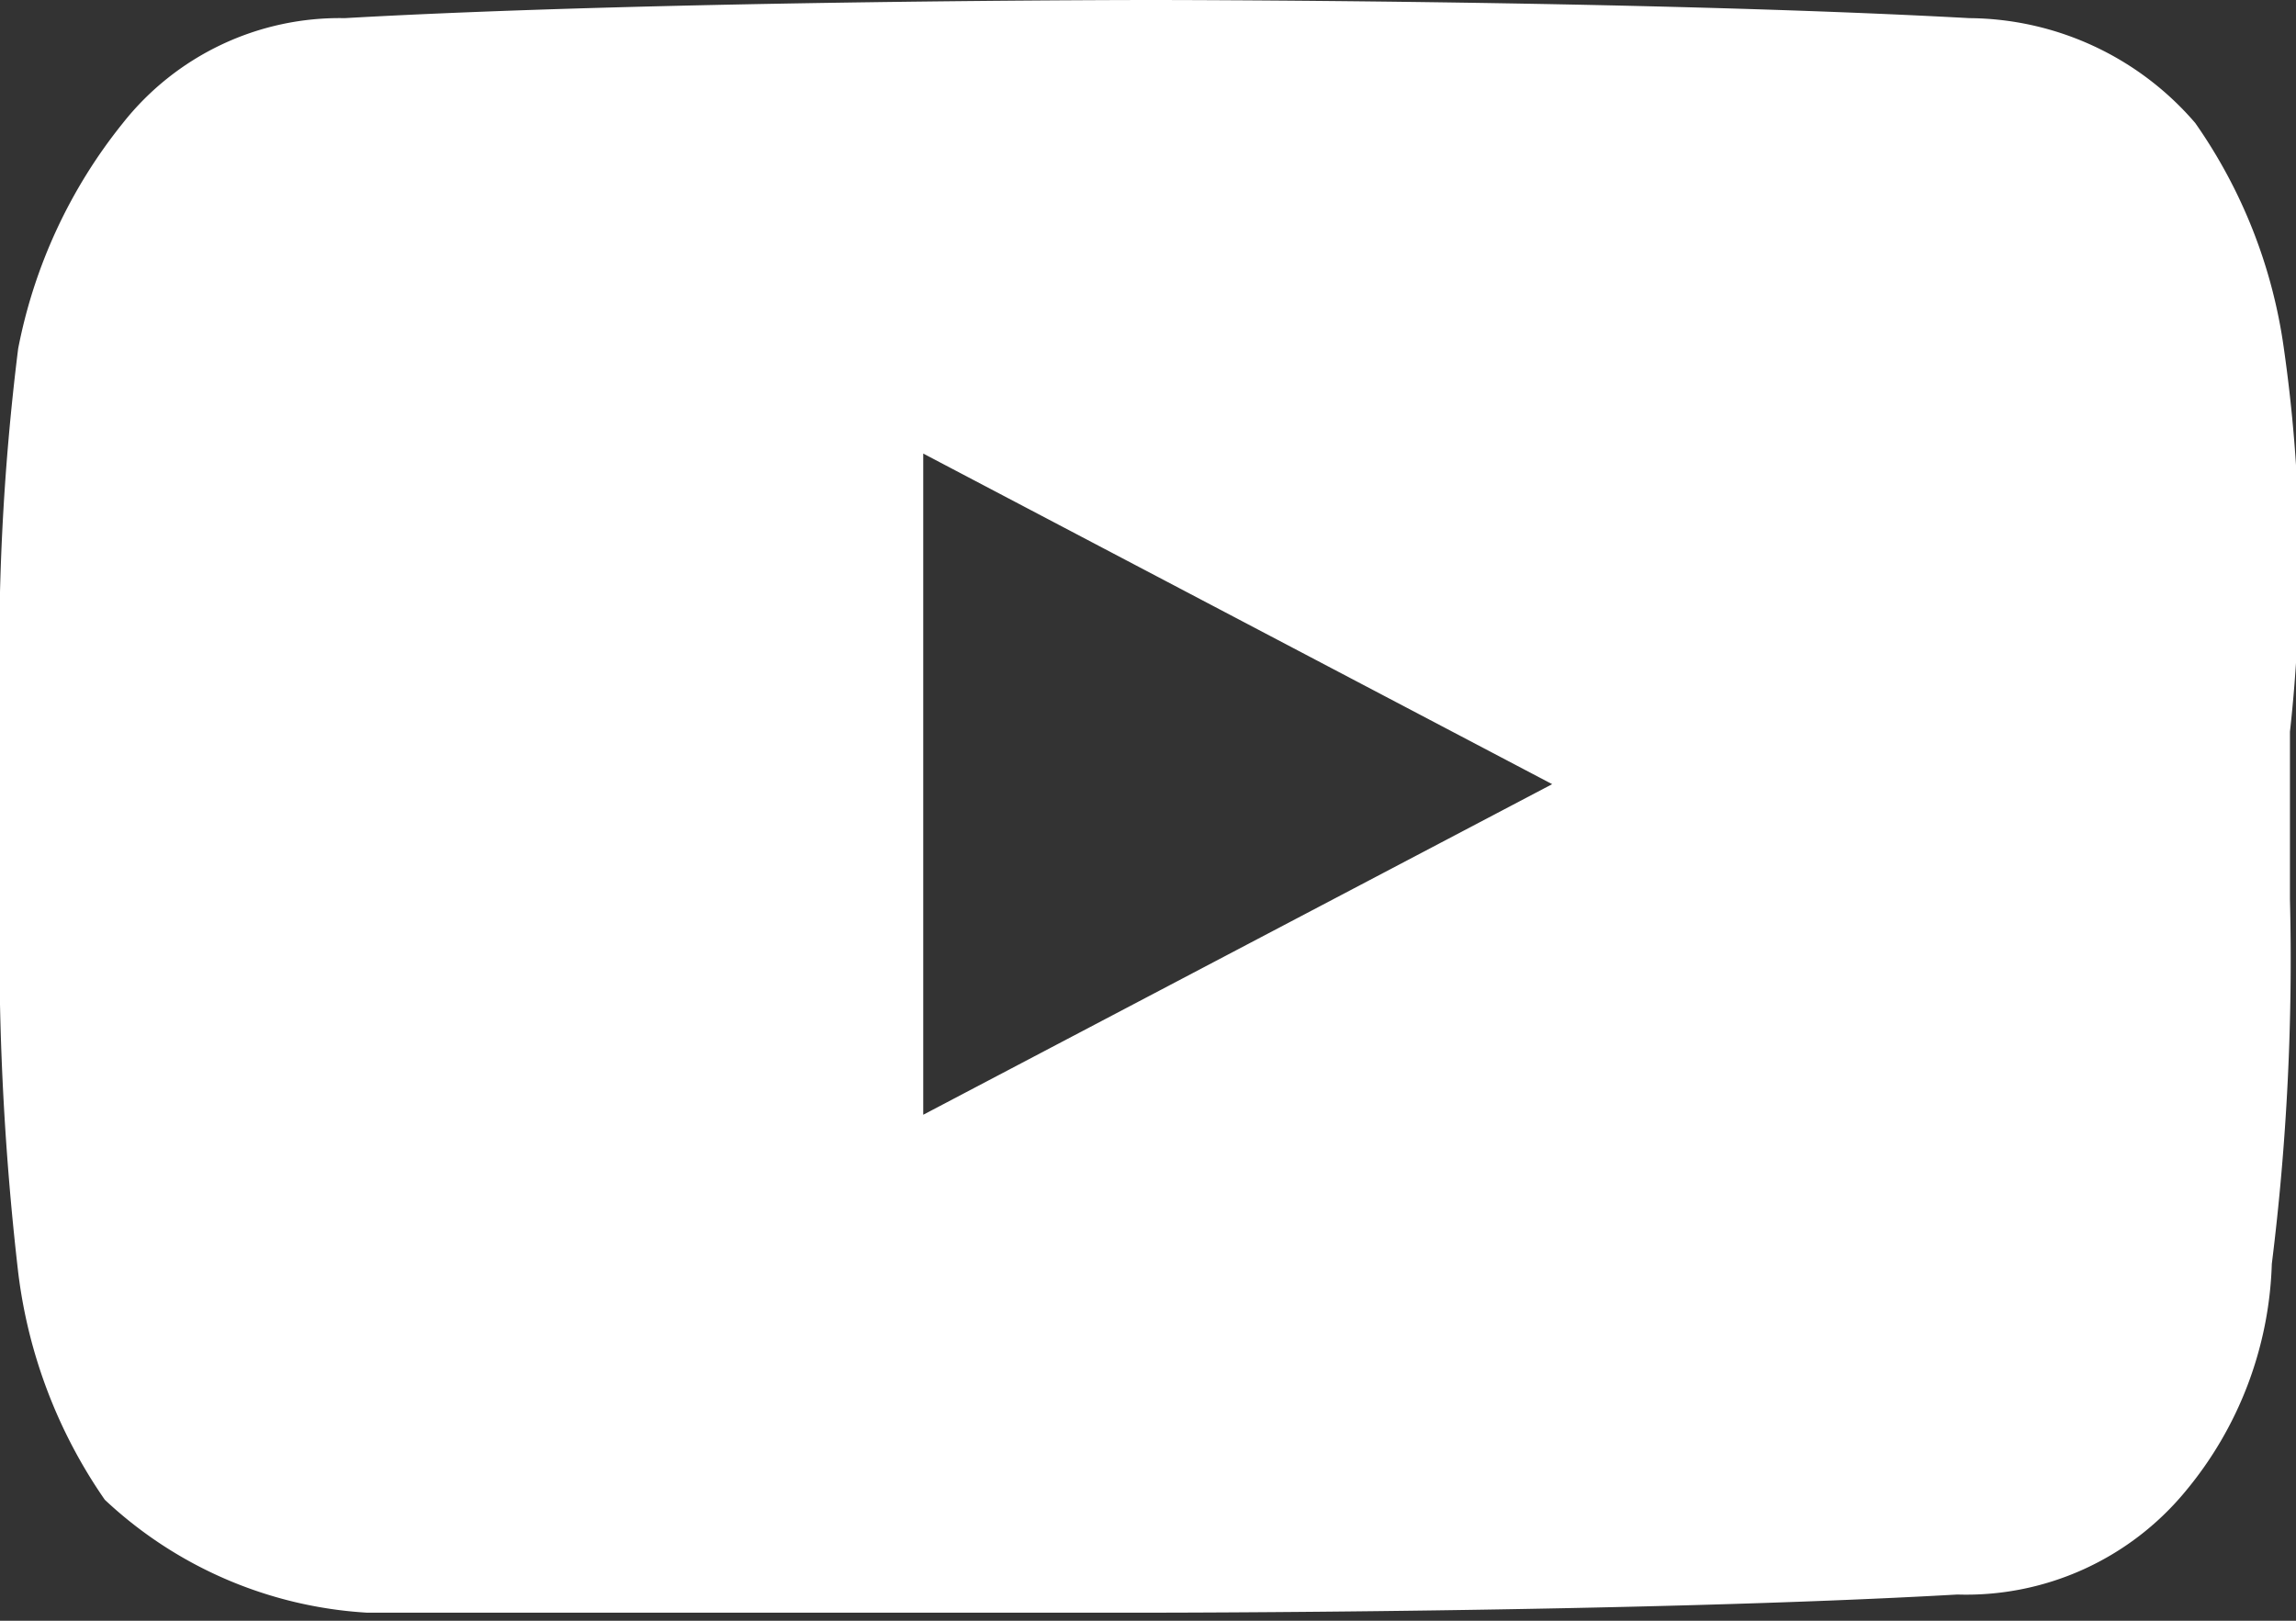 <?xml version="1.0" encoding="UTF-8"?> <svg xmlns="http://www.w3.org/2000/svg" viewBox="0 0 11.39 8.04"><rect x="0" y="0" width="11.39" height="8.04" fill="#333333" stroke="none"/> <defs> <style>.cls-1{fill:#fff;}</style> </defs> <g id="Слой_2" data-name="Слой 2"> <g id="Слой_1-2" data-name="Слой 1"> <g id="Слой_2-2" data-name="Слой 2"> <g id="Layer_1" data-name="Layer 1"> <g id="Lozenge"> <path class="cls-1" d="M11.33,1.73A2.56,2.56,0,0,0,10.89.61,1.49,1.49,0,0,0,9.77.09C8.13,0,5.71,0,5.71,0h0s-2.42,0-4,.09A1.37,1.37,0,0,0,.61.61,2.56,2.56,0,0,0,.09,1.73,12.2,12.2,0,0,0,0,3.54v.87a14.08,14.08,0,0,0,.09,1.9A2.51,2.51,0,0,0,.52,7.44,2.08,2.08,0,0,0,1.82,8C2.77,8,5.71,8,5.71,8s2.42,0,4-.09a1.41,1.41,0,0,0,1.13-.51,1.85,1.85,0,0,0,.43-1.13,12.2,12.2,0,0,0,.09-1.81V3.63A7.54,7.54,0,0,0,11.33,1.73ZM4.58,5.53V2.25L7.7,3.89Z"></path> </g> </g> </g> </g> </g> </svg> 